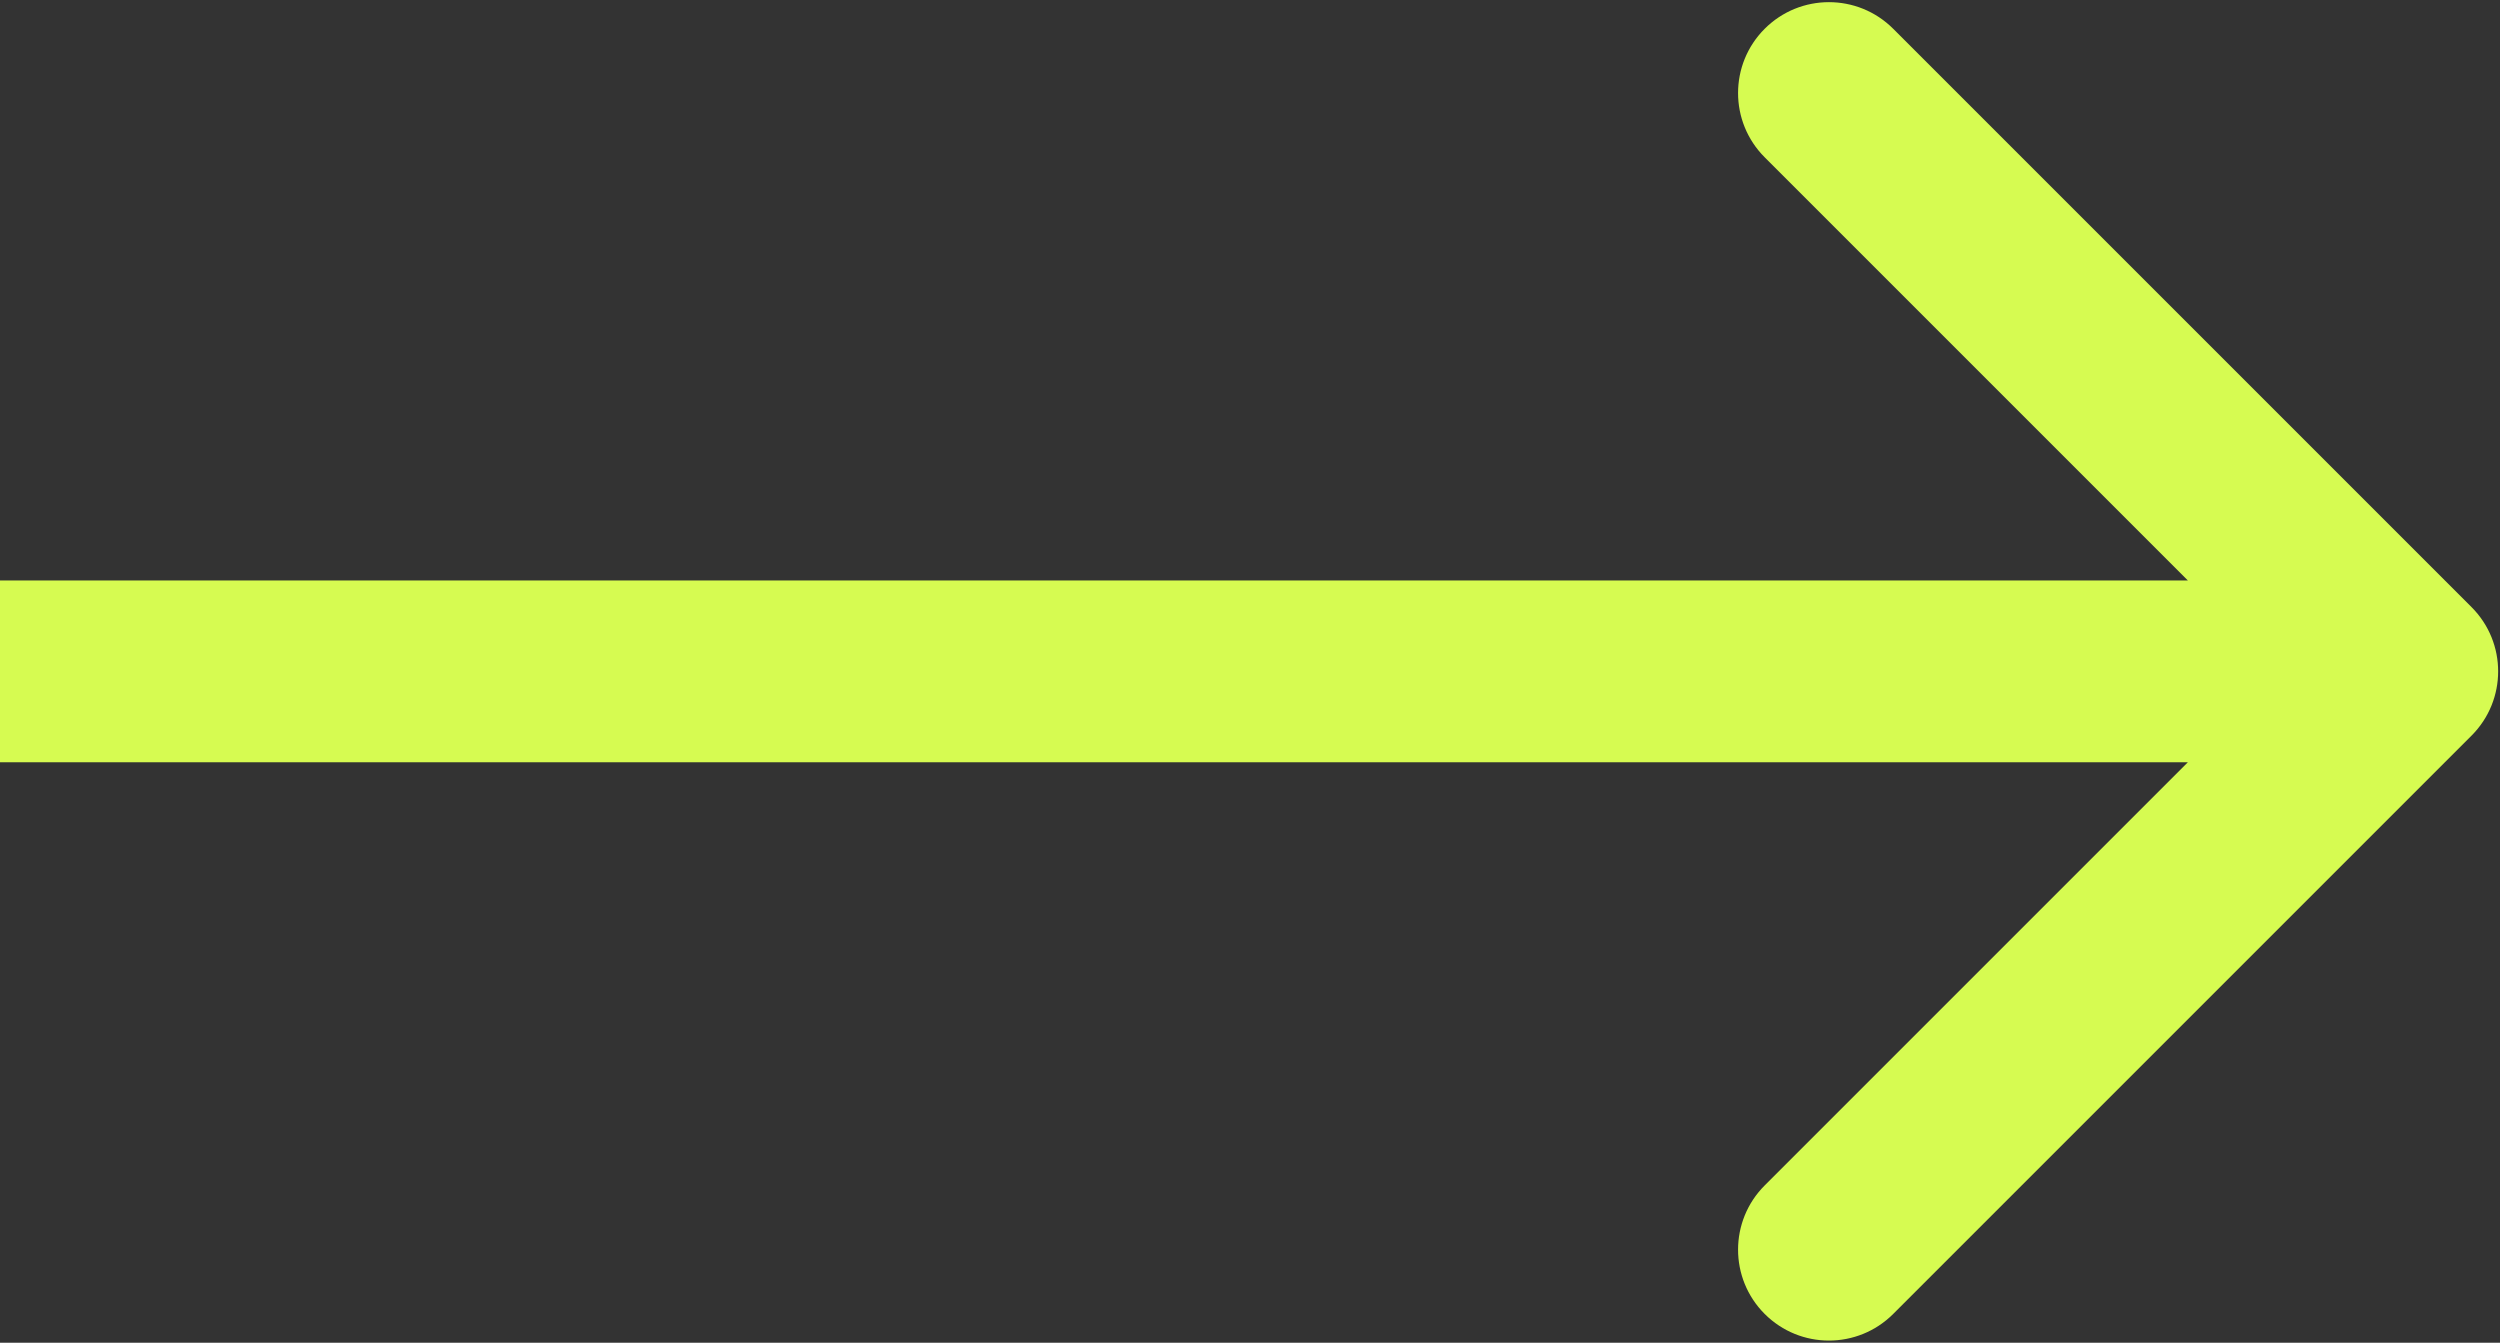 <?xml version="1.0" encoding="UTF-8"?> <svg xmlns="http://www.w3.org/2000/svg" width="674" height="362" viewBox="0 0 674 362" fill="none"><rect x="0" y="0" width="674" height="362" fill="#333333" stroke="none"/><path d="M666.324 198.324C675.892 188.756 675.892 173.244 666.324 163.676L510.407 7.759C500.839 -1.809 485.327 -1.809 475.759 7.759C466.191 17.327 466.191 32.839 475.759 42.407L614.352 181L475.759 319.593C466.191 329.161 466.191 344.673 475.759 354.241C485.327 363.809 500.839 363.809 510.407 354.241L666.324 198.324ZM219 181L219 205.5H219V181ZM-31 205.5L219 205.5L219 156.5L-31 156.5L-31 205.5ZM219 205.5H649V156.5H219V205.5Z" fill="#D6FB51"></path></svg> 